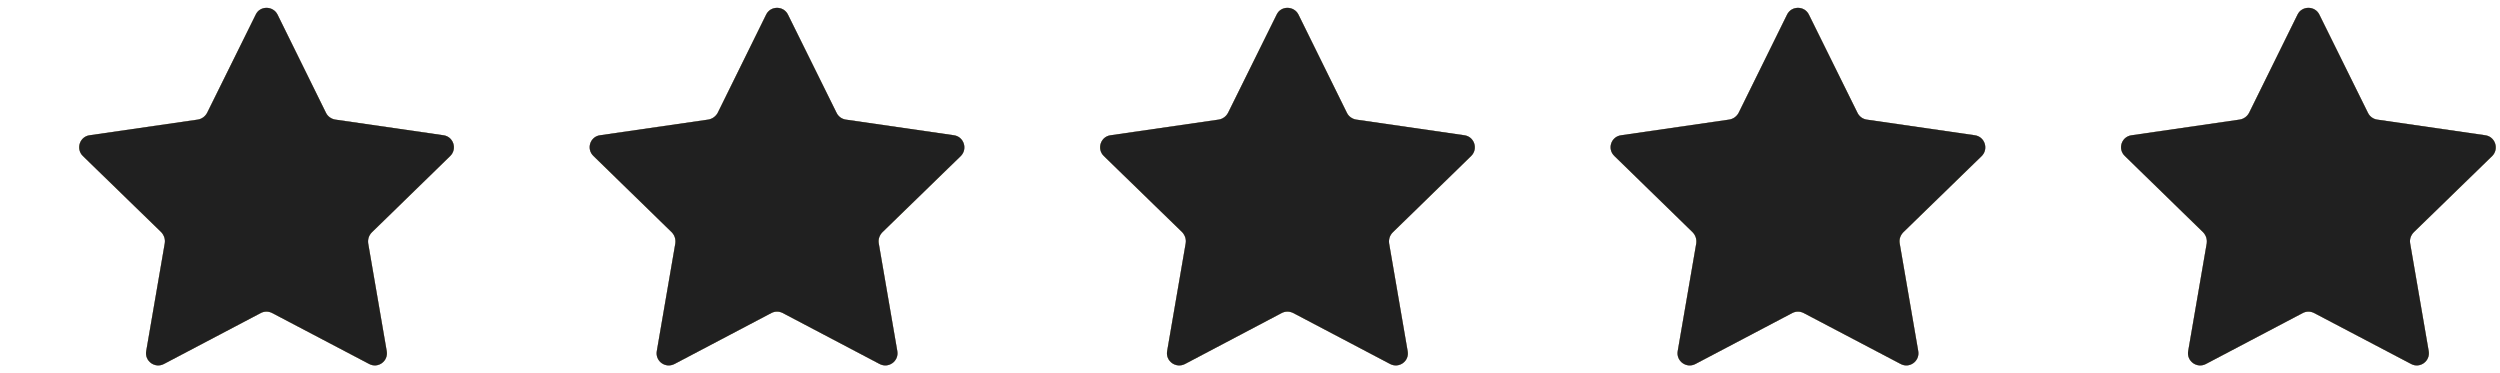 <svg width="221" height="33" viewBox="0 0 221 33" fill="none" xmlns="http://www.w3.org/2000/svg">
<path d="M24.533 1.287L28.816 9.972C28.965 10.285 29.279 10.509 29.622 10.569L39.202 11.956C40.083 12.076 40.441 13.165 39.799 13.792L32.875 20.537C32.606 20.806 32.502 21.149 32.547 21.507L34.188 31.043C34.337 31.923 33.427 32.595 32.636 32.177L24.055 27.67C23.742 27.506 23.369 27.506 23.056 27.67L14.49 32.177C13.699 32.595 12.774 31.923 12.923 31.043L14.564 21.507C14.624 21.149 14.505 20.806 14.266 20.537L7.327 13.792C6.685 13.165 7.043 12.076 7.924 11.956L17.504 10.569C17.848 10.509 18.146 10.285 18.31 9.972L22.608 1.287C22.981 0.496 24.13 0.496 24.533 1.287Z" fill="#7D3EFE"/>
<path d="M24.533 1.287L28.816 9.972C28.965 10.285 29.279 10.509 29.622 10.569L39.202 11.956C40.083 12.076 40.441 13.165 39.799 13.792L32.875 20.537C32.606 20.806 32.502 21.149 32.547 21.507L34.188 31.043C34.337 31.923 33.427 32.595 32.636 32.177L24.055 27.67C23.742 27.506 23.369 27.506 23.056 27.67L14.49 32.177C13.699 32.595 12.774 31.923 12.923 31.043L14.564 21.507C14.624 21.149 14.505 20.806 14.266 20.537L7.327 13.792C6.685 13.165 7.043 12.076 7.924 11.956L17.504 10.569C17.848 10.509 18.146 10.285 18.31 9.972L22.608 1.287C22.981 0.496 24.13 0.496 24.533 1.287Z" fill="#E2F164"/>
<path d="M24.533 1.287L28.816 9.972C28.965 10.285 29.279 10.509 29.622 10.569L39.202 11.956C40.083 12.076 40.441 13.165 39.799 13.792L32.875 20.537C32.606 20.806 32.502 21.149 32.547 21.507L34.188 31.043C34.337 31.923 33.427 32.595 32.636 32.177L24.055 27.67C23.742 27.506 23.369 27.506 23.056 27.67L14.49 32.177C13.699 32.595 12.774 31.923 12.923 31.043L14.564 21.507C14.624 21.149 14.505 20.806 14.266 20.537L7.327 13.792C6.685 13.165 7.043 12.076 7.924 11.956L17.504 10.569C17.848 10.509 18.146 10.285 18.31 9.972L22.608 1.287C22.981 0.496 24.13 0.496 24.533 1.287Z" fill="#202020"/>
<path d="M69.654 1.287L73.952 9.972C74.101 10.285 74.399 10.509 74.743 10.569L84.323 11.956C85.204 12.076 85.562 13.165 84.935 13.792L77.996 20.537C77.742 20.806 77.623 21.149 77.682 21.507L79.324 31.043C79.473 31.923 78.548 32.595 77.757 32.177L69.191 27.67C68.878 27.506 68.505 27.506 68.191 27.67L59.626 32.177C58.82 32.595 57.91 31.923 58.059 31.043L59.7 21.507C59.745 21.149 59.641 20.806 59.387 20.537L52.463 13.792C51.806 13.165 52.164 12.076 53.045 11.956L62.625 10.569C62.968 10.509 63.282 10.285 63.446 9.972L67.729 1.287C68.117 0.496 69.266 0.496 69.654 1.287Z" fill="#7D3EFE"/>
<path d="M69.654 1.287L73.952 9.972C74.101 10.285 74.399 10.509 74.743 10.569L84.323 11.956C85.204 12.076 85.562 13.165 84.935 13.792L77.996 20.537C77.742 20.806 77.623 21.149 77.682 21.507L79.324 31.043C79.473 31.923 78.548 32.595 77.757 32.177L69.191 27.67C68.878 27.506 68.505 27.506 68.191 27.67L59.626 32.177C58.82 32.595 57.91 31.923 58.059 31.043L59.7 21.507C59.745 21.149 59.641 20.806 59.387 20.537L52.463 13.792C51.806 13.165 52.164 12.076 53.045 11.956L62.625 10.569C62.968 10.509 63.282 10.285 63.446 9.972L67.729 1.287C68.117 0.496 69.266 0.496 69.654 1.287Z" fill="#E2F164"/>
<path d="M69.654 1.287L73.952 9.972C74.101 10.285 74.399 10.509 74.743 10.569L84.323 11.956C85.204 12.076 85.562 13.165 84.935 13.792L77.996 20.537C77.742 20.806 77.623 21.149 77.682 21.507L79.324 31.043C79.473 31.923 78.548 32.595 77.757 32.177L69.191 27.67C68.878 27.506 68.505 27.506 68.191 27.67L59.626 32.177C58.82 32.595 57.91 31.923 58.059 31.043L59.7 21.507C59.745 21.149 59.641 20.806 59.387 20.537L52.463 13.792C51.806 13.165 52.164 12.076 53.045 11.956L62.625 10.569C62.968 10.509 63.282 10.285 63.446 9.972L67.729 1.287C68.117 0.496 69.266 0.496 69.654 1.287Z" fill="#202020"/>
<path d="M114.783 1.287L119.066 9.972C119.215 10.285 119.528 10.509 119.872 10.569L129.452 11.957C130.333 12.076 130.691 13.165 130.049 13.792L123.125 20.537C122.856 20.806 122.752 21.149 122.797 21.507L124.438 31.043C124.602 31.923 123.677 32.595 122.886 32.177L114.32 27.67C113.992 27.506 113.619 27.506 113.306 27.67L104.755 32.177C103.949 32.595 103.024 31.923 103.173 31.043L104.814 21.507C104.874 21.149 104.755 20.806 104.516 20.537L97.577 13.792C96.935 13.165 97.293 12.076 98.174 11.957L107.754 10.569C108.097 10.509 108.396 10.285 108.56 9.972L112.858 1.287C113.231 0.496 114.38 0.496 114.783 1.287Z" fill="#7D3EFE"/>
<path d="M114.783 1.287L119.066 9.972C119.215 10.285 119.528 10.509 119.872 10.569L129.452 11.957C130.333 12.076 130.691 13.165 130.049 13.792L123.125 20.537C122.856 20.806 122.752 21.149 122.797 21.507L124.438 31.043C124.602 31.923 123.677 32.595 122.886 32.177L114.32 27.67C113.992 27.506 113.619 27.506 113.306 27.67L104.755 32.177C103.949 32.595 103.024 31.923 103.173 31.043L104.814 21.507C104.874 21.149 104.755 20.806 104.516 20.537L97.577 13.792C96.935 13.165 97.293 12.076 98.174 11.957L107.754 10.569C108.097 10.509 108.396 10.285 108.56 9.972L112.858 1.287C113.231 0.496 114.38 0.496 114.783 1.287Z" fill="#E2F164"/>
<path d="M114.783 1.287L119.066 9.972C119.215 10.285 119.528 10.509 119.872 10.569L129.452 11.957C130.333 12.076 130.691 13.165 130.049 13.792L123.125 20.537C122.856 20.806 122.752 21.149 122.797 21.507L124.438 31.043C124.602 31.923 123.677 32.595 122.886 32.177L114.32 27.67C113.992 27.506 113.619 27.506 113.306 27.67L104.755 32.177C103.949 32.595 103.024 31.923 103.173 31.043L104.814 21.507C104.874 21.149 104.755 20.806 104.516 20.537L97.577 13.792C96.935 13.165 97.293 12.076 98.174 11.957L107.754 10.569C108.097 10.509 108.396 10.285 108.56 9.972L112.858 1.287C113.231 0.496 114.38 0.496 114.783 1.287Z" fill="#202020"/>
<path d="M159.904 1.287L164.201 9.972C164.351 10.285 164.649 10.509 164.992 10.569L174.573 11.957C175.454 12.076 175.812 13.165 175.185 13.792L168.246 20.538C167.992 20.806 167.873 21.149 167.932 21.508L169.574 31.043C169.723 31.924 168.798 32.595 168.022 32.178L159.441 27.671C159.128 27.507 158.754 27.507 158.441 27.671L149.875 32.178C149.084 32.595 148.159 31.924 148.308 31.043L149.95 21.508C149.995 21.149 149.89 20.806 149.636 20.538L142.712 13.792C142.055 13.165 142.414 12.076 143.309 11.957L152.875 10.569C153.233 10.509 153.531 10.285 153.695 9.972L157.978 1.287C158.366 0.496 159.516 0.496 159.904 1.287Z" fill="#7D3EFE"/>
<path d="M159.904 1.287L164.201 9.972C164.351 10.285 164.649 10.509 164.992 10.569L174.573 11.957C175.454 12.076 175.812 13.165 175.185 13.792L168.246 20.538C167.992 20.806 167.873 21.149 167.932 21.508L169.574 31.043C169.723 31.924 168.798 32.595 168.022 32.178L159.441 27.671C159.128 27.507 158.754 27.507 158.441 27.671L149.875 32.178C149.084 32.595 148.159 31.924 148.308 31.043L149.95 21.508C149.995 21.149 149.89 20.806 149.636 20.538L142.712 13.792C142.055 13.165 142.414 12.076 143.309 11.957L152.875 10.569C153.233 10.509 153.531 10.285 153.695 9.972L157.978 1.287C158.366 0.496 159.516 0.496 159.904 1.287Z" fill="#E2F164"/>
<path d="M159.904 1.287L164.201 9.972C164.351 10.285 164.649 10.509 164.992 10.569L174.573 11.957C175.454 12.076 175.812 13.165 175.185 13.792L168.246 20.538C167.992 20.806 167.873 21.149 167.932 21.508L169.574 31.043C169.723 31.924 168.798 32.595 168.022 32.178L159.441 27.671C159.128 27.507 158.754 27.507 158.441 27.671L149.875 32.178C149.084 32.595 148.159 31.924 148.308 31.043L149.95 21.508C149.995 21.149 149.89 20.806 149.636 20.538L142.712 13.792C142.055 13.165 142.414 12.076 143.309 11.957L152.875 10.569C153.233 10.509 153.531 10.285 153.695 9.972L157.978 1.287C158.366 0.496 159.516 0.496 159.904 1.287Z" fill="#202020"/>
<path d="M205.029 1.287L209.326 9.972C209.476 10.285 209.774 10.509 210.117 10.569L219.698 11.957C220.579 12.076 220.937 13.165 220.31 13.792L213.371 20.538C213.117 20.806 212.998 21.149 213.057 21.508L214.699 31.043C214.848 31.924 213.923 32.595 213.147 32.178L204.566 27.671C204.253 27.507 203.879 27.507 203.566 27.671L195 32.178C194.209 32.595 193.284 31.924 193.433 31.043L195.075 21.508C195.12 21.149 195.015 20.806 194.761 20.538L187.837 13.792C187.18 13.165 187.539 12.076 188.434 11.957L198 10.569C198.358 10.509 198.656 10.285 198.82 9.972L203.103 1.287C203.491 0.496 204.641 0.496 205.029 1.287Z" fill="#7D3EFE"/>
<path d="M205.029 1.287L209.326 9.972C209.476 10.285 209.774 10.509 210.117 10.569L219.698 11.957C220.579 12.076 220.937 13.165 220.31 13.792L213.371 20.538C213.117 20.806 212.998 21.149 213.057 21.508L214.699 31.043C214.848 31.924 213.923 32.595 213.147 32.178L204.566 27.671C204.253 27.507 203.879 27.507 203.566 27.671L195 32.178C194.209 32.595 193.284 31.924 193.433 31.043L195.075 21.508C195.12 21.149 195.015 20.806 194.761 20.538L187.837 13.792C187.18 13.165 187.539 12.076 188.434 11.957L198 10.569C198.358 10.509 198.656 10.285 198.82 9.972L203.103 1.287C203.491 0.496 204.641 0.496 205.029 1.287Z" fill="#E2F164"/>
<path d="M205.029 1.287L209.326 9.972C209.476 10.285 209.774 10.509 210.117 10.569L219.698 11.957C220.579 12.076 220.937 13.165 220.31 13.792L213.371 20.538C213.117 20.806 212.998 21.149 213.057 21.508L214.699 31.043C214.848 31.924 213.923 32.595 213.147 32.178L204.566 27.671C204.253 27.507 203.879 27.507 203.566 27.671L195 32.178C194.209 32.595 193.284 31.924 193.433 31.043L195.075 21.508C195.12 21.149 195.015 20.806 194.761 20.538L187.837 13.792C187.18 13.165 187.539 12.076 188.434 11.957L198 10.569C198.358 10.509 198.656 10.285 198.82 9.972L203.103 1.287C203.491 0.496 204.641 0.496 205.029 1.287Z" fill="#202020"/>
</svg>
